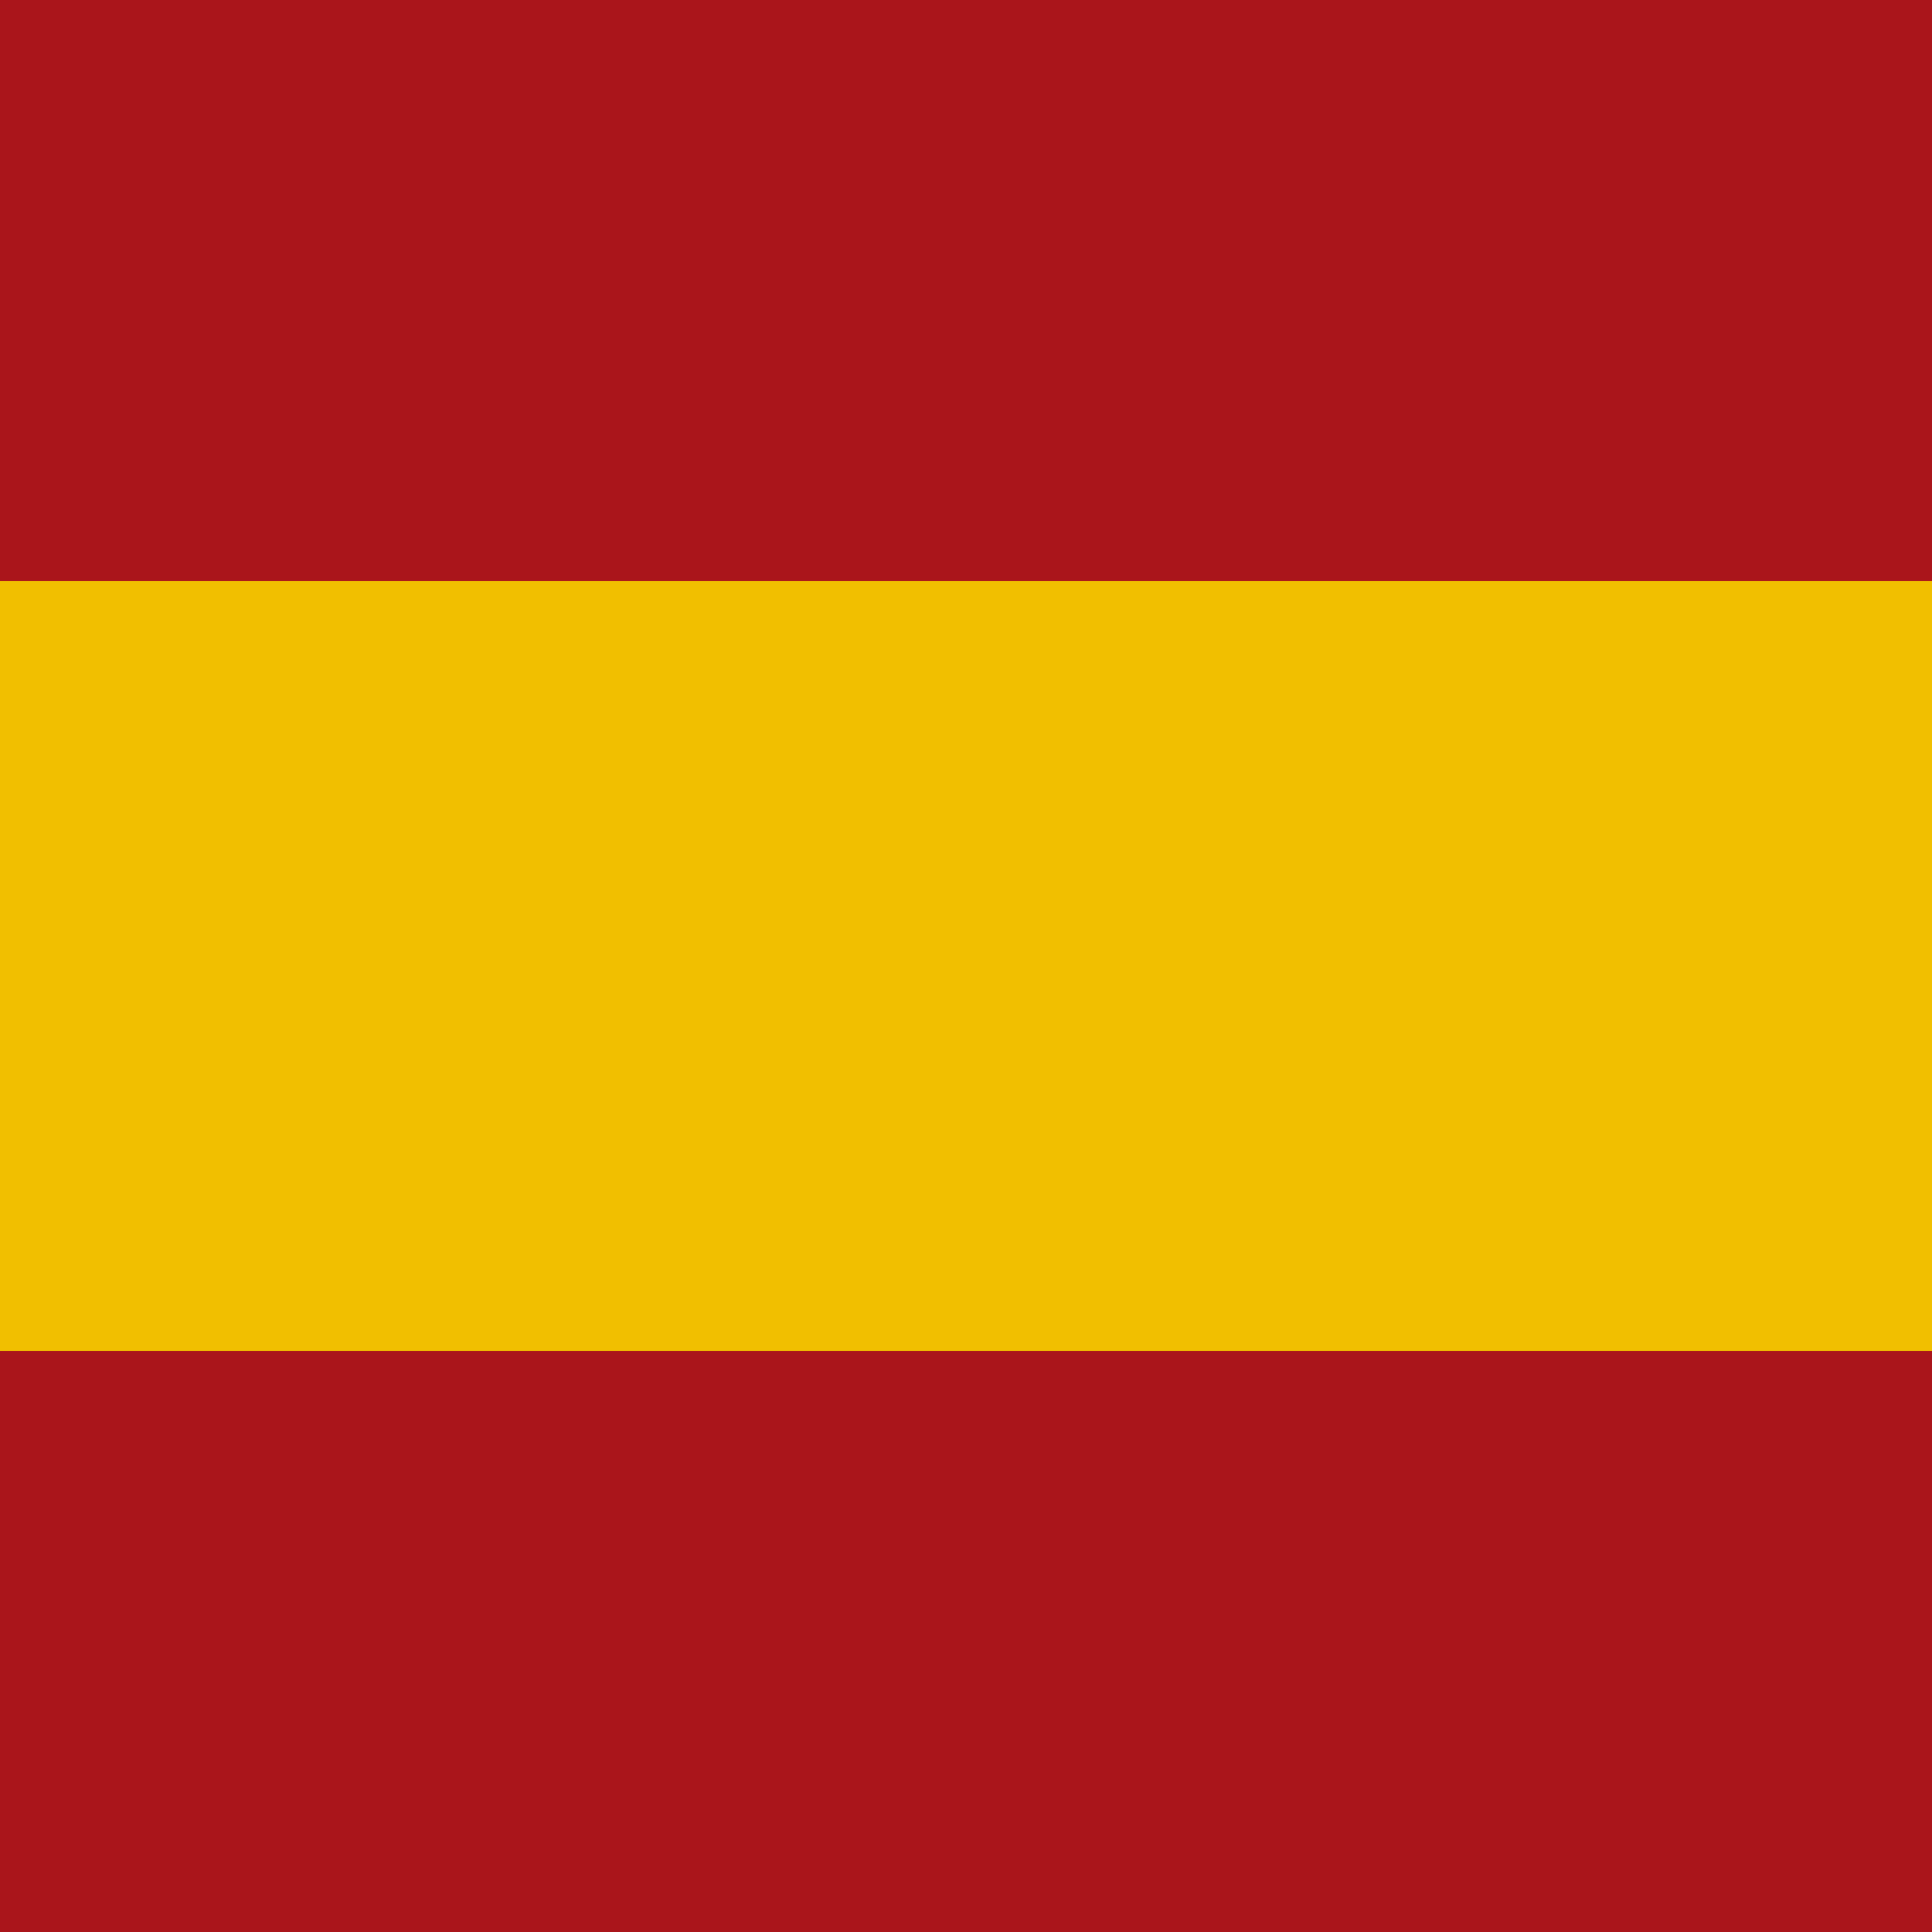 <?xml version="1.0" encoding="utf-8"?>
<!-- Generator: Adobe Illustrator 26.0.2, SVG Export Plug-In . SVG Version: 6.00 Build 0)  -->
<svg version="1.1" id="flag-icons-es" xmlns="http://www.w3.org/2000/svg" xmlns:xlink="http://www.w3.org/1999/xlink" x="0px"
	 y="0px" viewBox="0 0 512 512" style="enable-background:new 0 0 512 512;" xml:space="preserve">
<style type="text/css">
	.st0{fill:#AA151B;}
	.st1{fill:#F1BF00;}
</style>
<path class="st0" d="M0,0h512v512H0V0z"/>
<path class="st1" d="M0,154h512v204H0V154z"/>
</svg>
